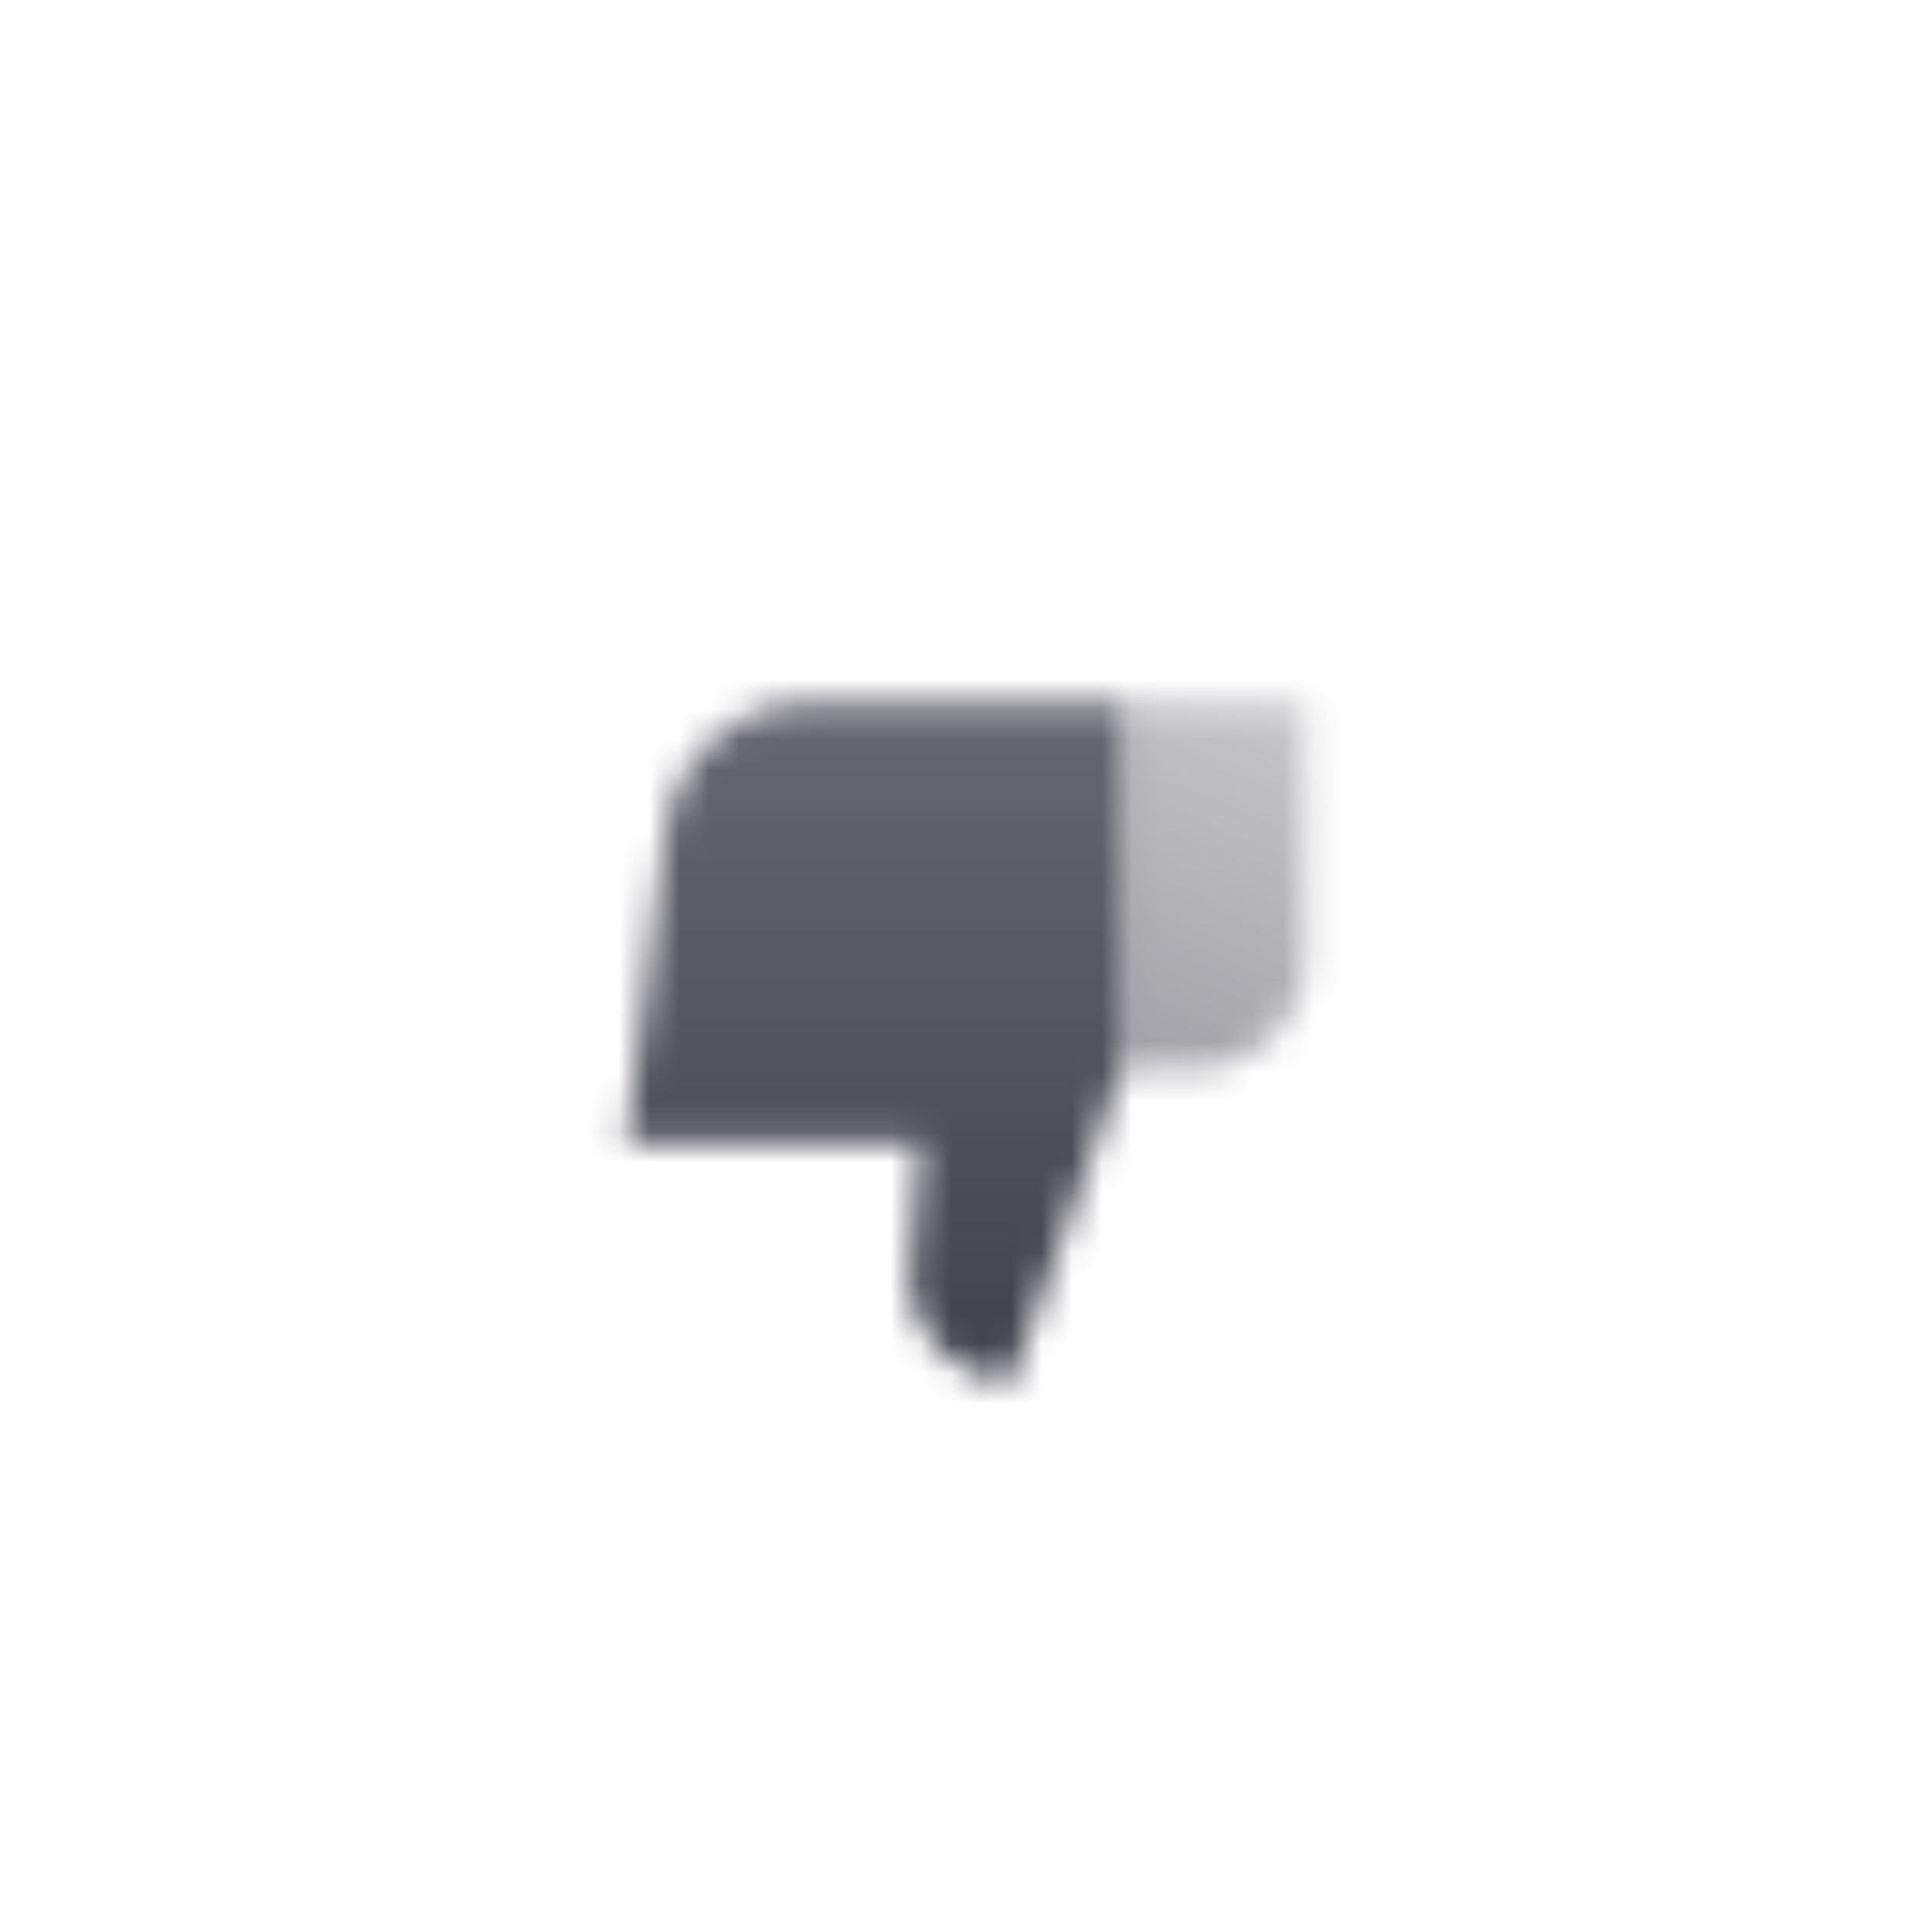 <svg width="64" height="64" viewBox="0 0 64 64" fill="none" xmlns="http://www.w3.org/2000/svg">
<mask id="mask0_1356_906" style="mask-type:alpha" maskUnits="userSpaceOnUse" x="20" y="23" width="24" height="23">
<path fill-rule="evenodd" clip-rule="evenodd" d="M20.75 37.845H30.479L30.151 42.112C30 44.075 31.552 45.75 33.52 45.75L37.169 35.412C37.169 31.899 37.169 23.25 37.169 23.25H26.869C24.415 23.25 22.346 25.077 22.041 27.512L20.75 37.845Z" fill="url(#paint0_linear_1356_906)"/>
<path d="M37.169 35.413H39.601C41.616 35.413 43.249 33.779 43.249 31.764V23.251H37.169V35.413Z" fill="url(#paint1_linear_1356_906)"/>
</mask>
<g mask="url(#mask0_1356_906)">
<path d="M17 17H47V47H17V17Z" fill="#41414D"/>
</g>
<defs>
<linearGradient id="paint0_linear_1356_906" x1="28.512" y1="45.75" x2="28.512" y2="23.25" gradientUnits="userSpaceOnUse">
<stop/>
<stop offset="1" stop-opacity="0.8"/>
</linearGradient>
<linearGradient id="paint1_linear_1356_906" x1="36.882" y1="35.413" x2="42.355" y2="23.251" gradientUnits="userSpaceOnUse">
<stop stop-opacity="0.5"/>
<stop offset="1" stop-opacity="0.3"/>
</linearGradient>
</defs>
</svg>
